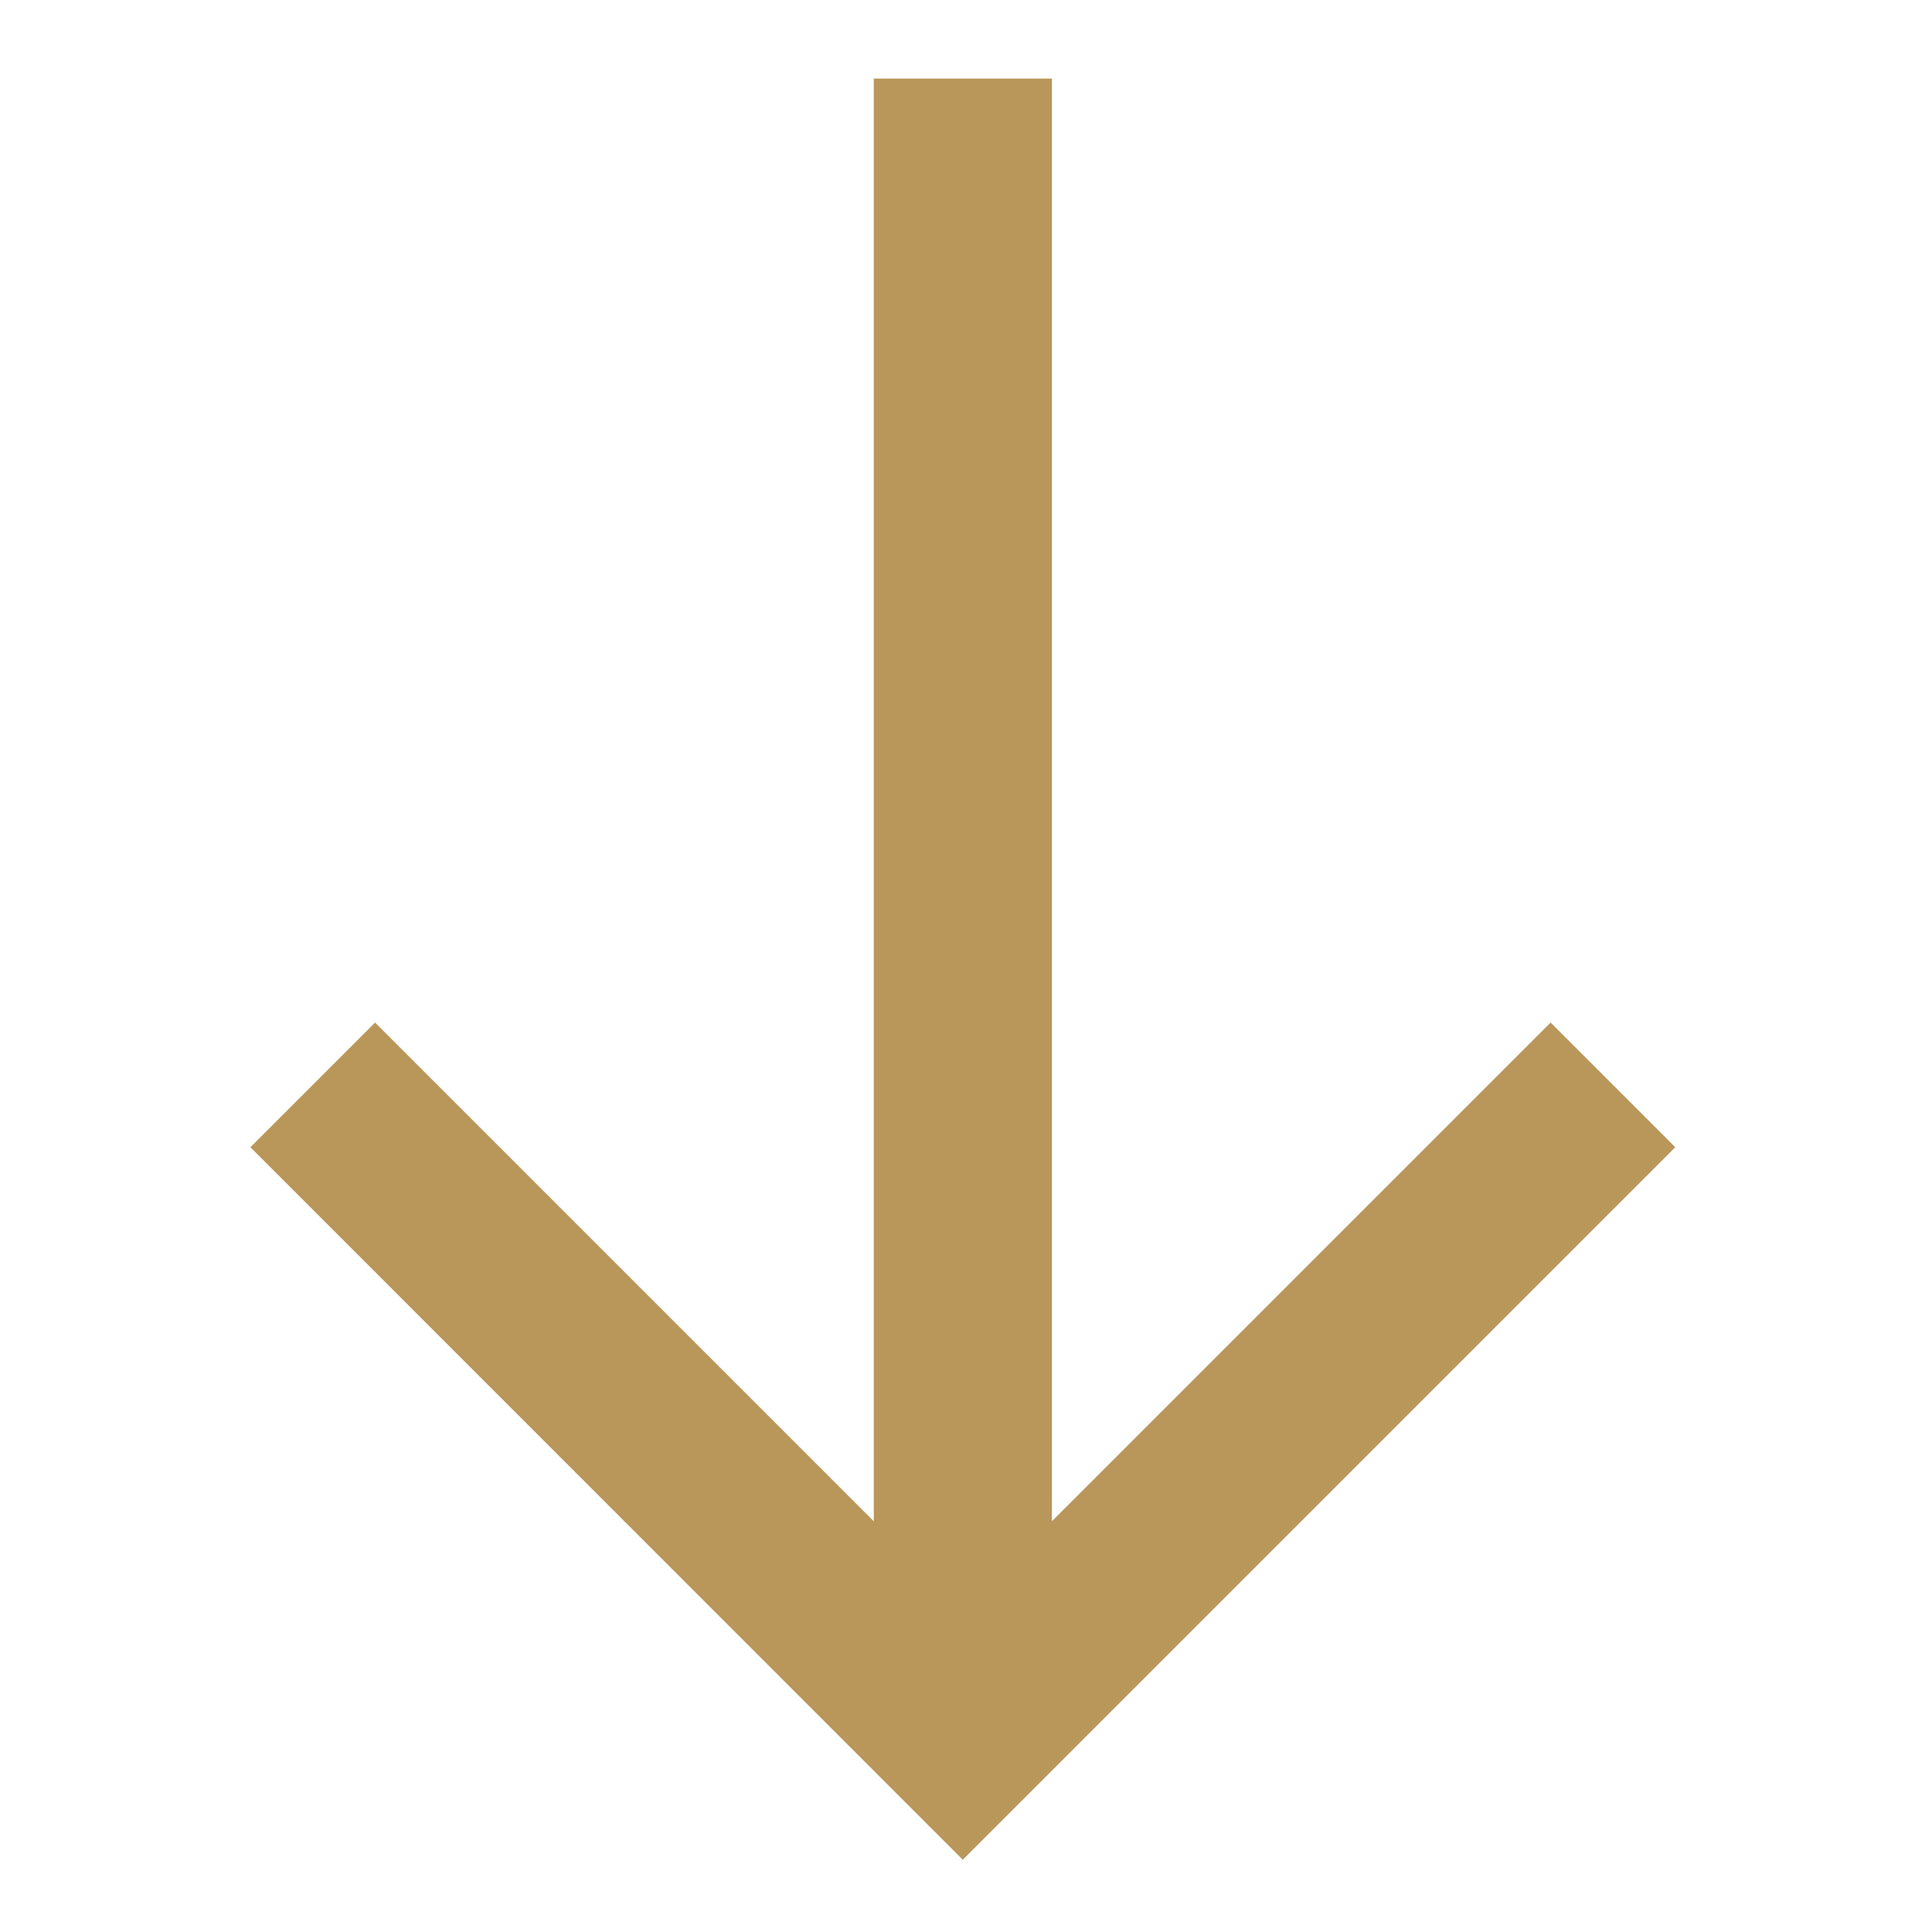 <svg width="15" height="15" viewBox="0 0 15 15" fill="none" xmlns="http://www.w3.org/2000/svg">
<g clip-path="url(#clip0_2928_417)">
<path d="M13.007 8.907L12.039 7.939L8.167 11.811V0.61H6.784V11.811L2.912 7.939L1.944 8.907L7.475 14.439L13.007 8.907Z" fill="#B9975B"/>
</g>
<defs>
<clipPath id="clip0_2928_417">
<rect width="13.829" height="13.829" fill="white" transform="matrix(0 1 -1 0 14.39 0.61)"/>
</clipPath>
</defs>
</svg>
